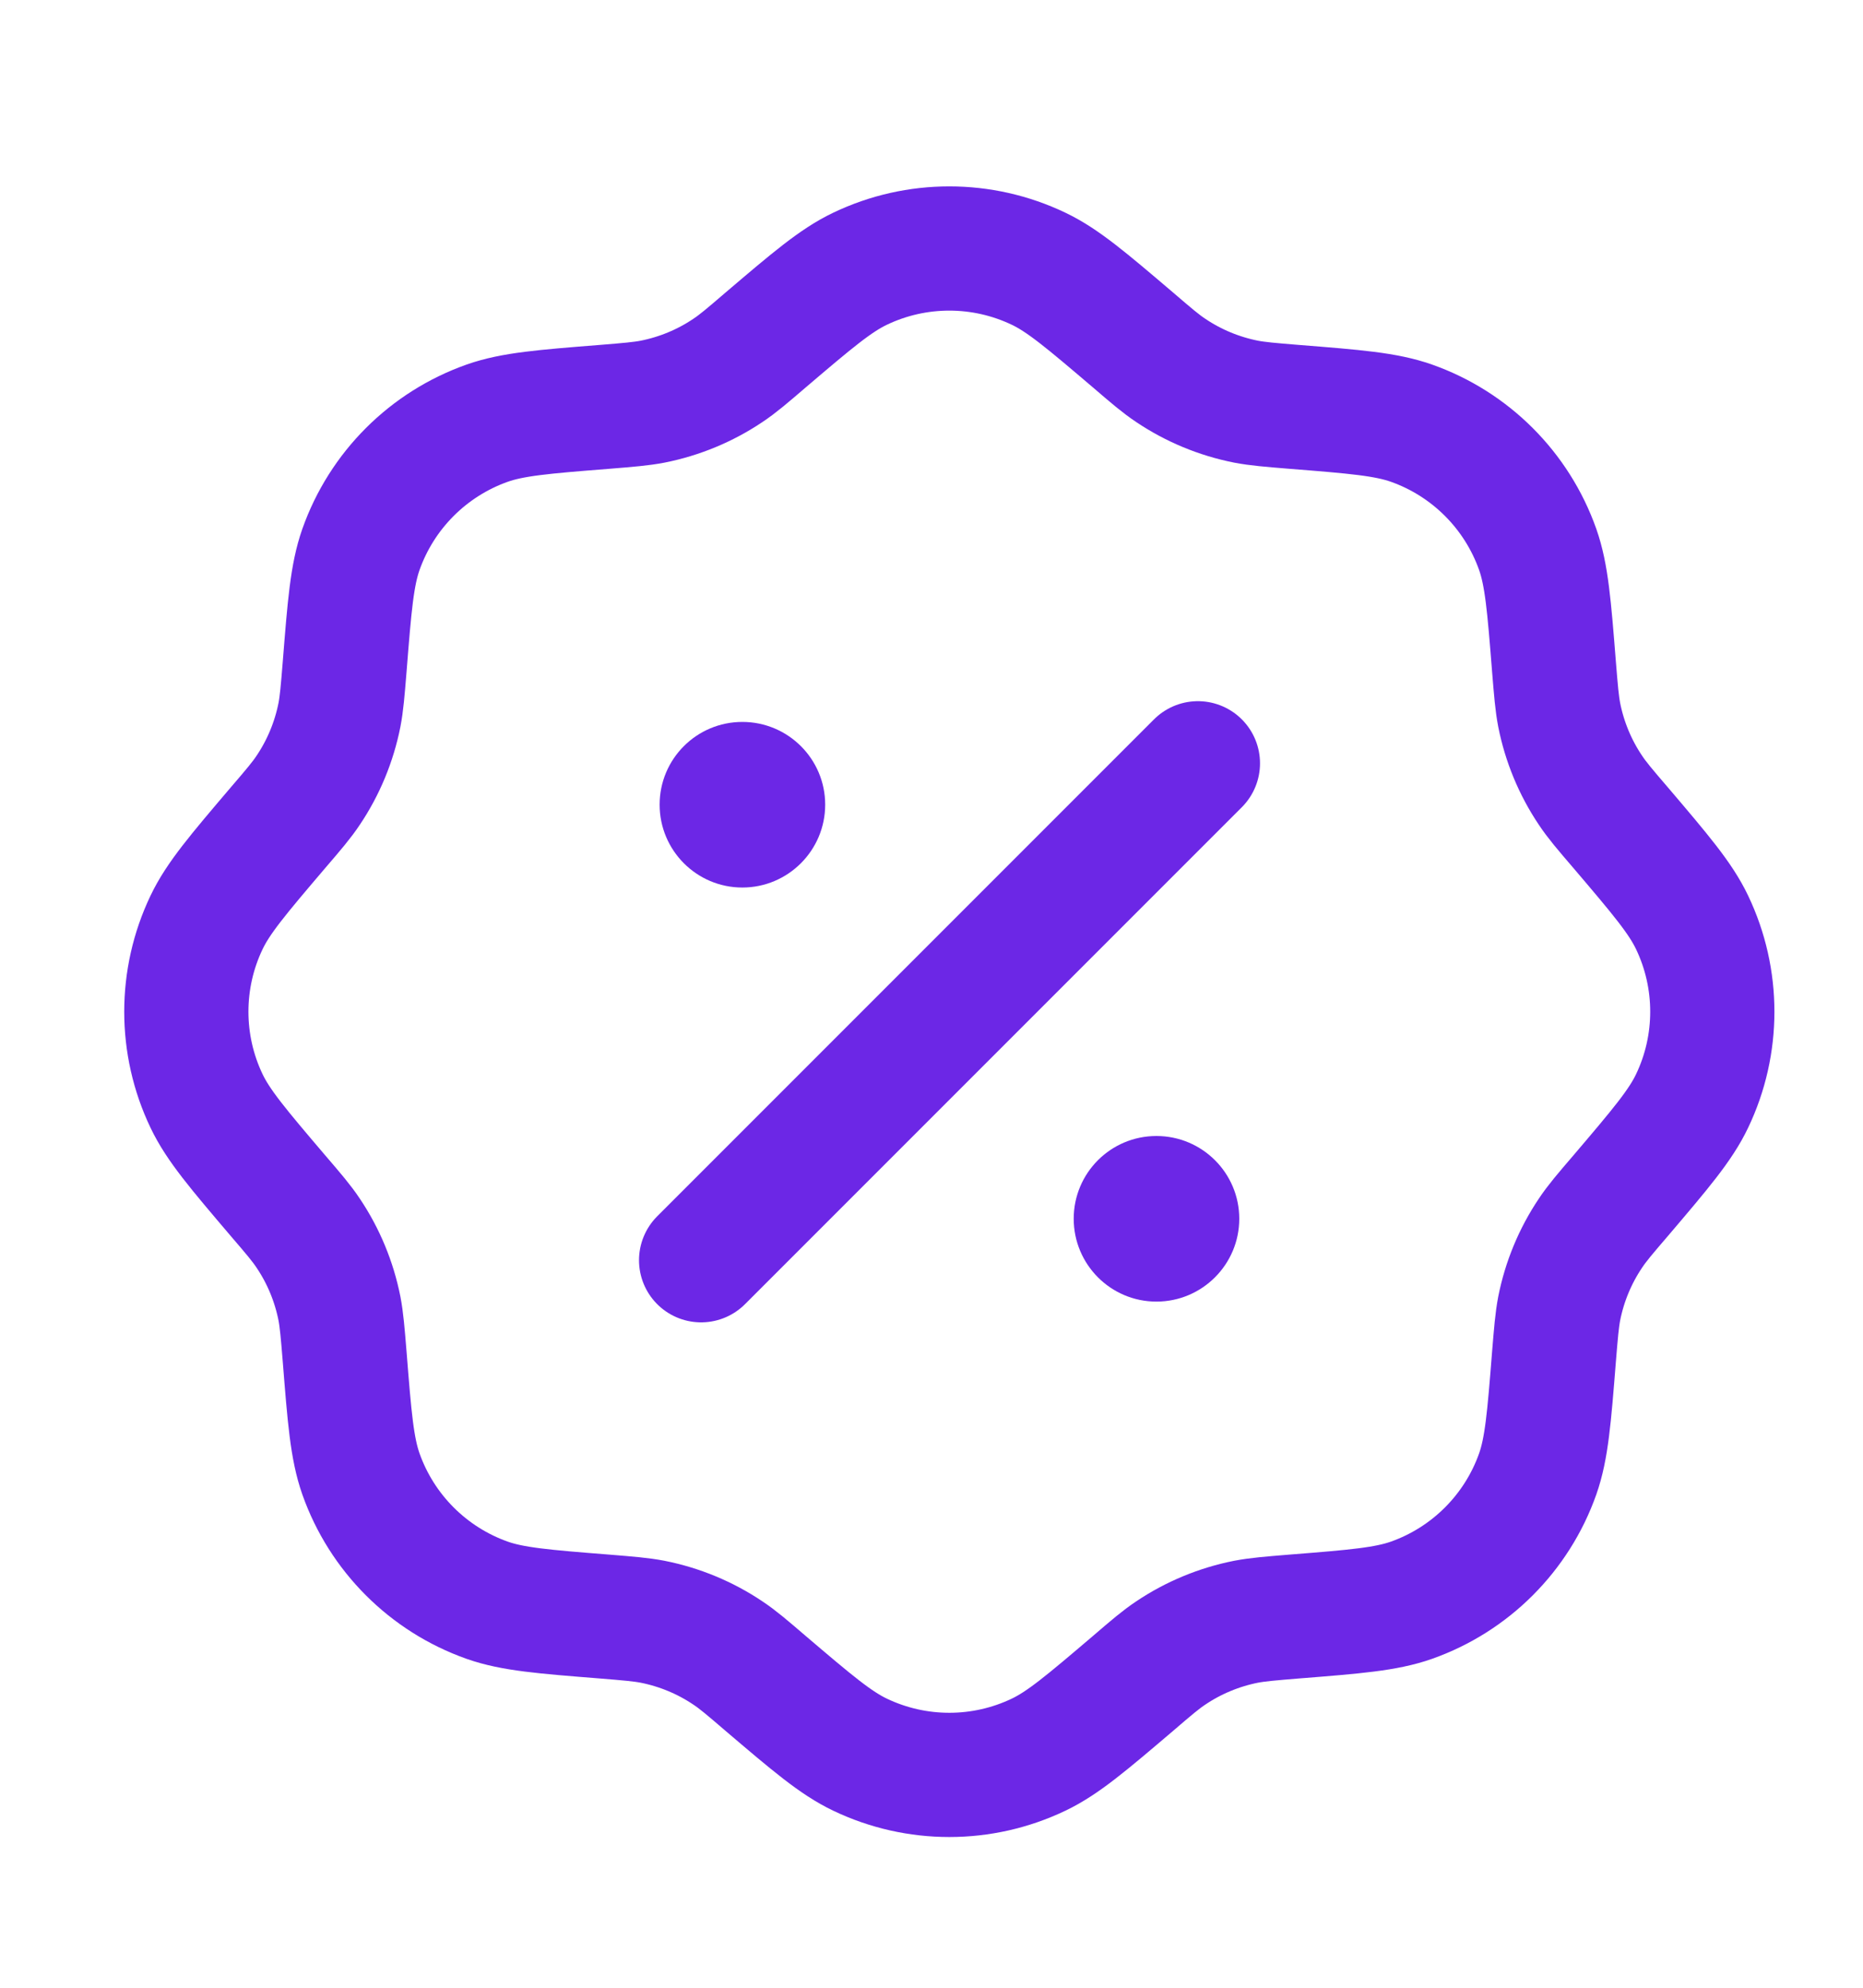 <svg width="15" height="16" viewBox="0 0 15 16" fill="none" xmlns="http://www.w3.org/2000/svg">
<path d="M6.164 2.737C6.54 2.417 6.728 2.257 6.925 2.163C7.379 1.946 7.908 1.946 8.362 2.163C8.559 2.257 8.747 2.417 9.123 2.737C9.272 2.865 9.347 2.929 9.427 2.982C9.61 3.105 9.816 3.19 10.032 3.233C10.127 3.251 10.225 3.259 10.42 3.275C10.913 3.314 11.159 3.334 11.364 3.406C11.839 3.574 12.213 3.948 12.381 4.423C12.453 4.628 12.473 4.874 12.512 5.367C12.528 5.563 12.536 5.661 12.554 5.755C12.597 5.971 12.682 6.177 12.805 6.36C12.858 6.44 12.922 6.515 13.05 6.664C13.37 7.04 13.53 7.228 13.624 7.425C13.841 7.879 13.841 8.408 13.624 8.862C13.53 9.059 13.37 9.247 13.05 9.623C12.922 9.772 12.858 9.847 12.805 9.927C12.682 10.11 12.597 10.316 12.554 10.532C12.536 10.627 12.528 10.725 12.512 10.92C12.473 11.413 12.453 11.659 12.381 11.864C12.213 12.339 11.839 12.713 11.364 12.881C11.159 12.953 10.913 12.973 10.42 13.012C10.225 13.028 10.127 13.036 10.032 13.054C9.816 13.097 9.61 13.182 9.427 13.305C9.347 13.358 9.272 13.422 9.123 13.55C8.747 13.87 8.559 14.03 8.362 14.124C7.908 14.341 7.379 14.341 6.925 14.124C6.728 14.03 6.54 13.87 6.164 13.55C6.015 13.422 5.94 13.358 5.86 13.305C5.677 13.182 5.471 13.097 5.255 13.054C5.161 13.036 5.063 13.028 4.867 13.012C4.374 12.973 4.128 12.953 3.923 12.881C3.448 12.713 3.074 12.339 2.906 11.864C2.834 11.659 2.814 11.413 2.775 10.92C2.759 10.725 2.751 10.627 2.733 10.532C2.69 10.316 2.605 10.11 2.482 9.927C2.429 9.847 2.365 9.772 2.237 9.623C1.917 9.247 1.757 9.059 1.663 8.862C1.446 8.408 1.446 7.879 1.663 7.425C1.757 7.228 1.917 7.04 2.237 6.664C2.365 6.515 2.429 6.44 2.482 6.36C2.605 6.177 2.69 5.971 2.733 5.755C2.751 5.661 2.759 5.563 2.775 5.367C2.814 4.874 2.834 4.628 2.906 4.423C3.074 3.948 3.448 3.574 3.923 3.406C4.128 3.334 4.374 3.314 4.867 3.275C5.063 3.259 5.161 3.251 5.255 3.233C5.471 3.19 5.677 3.105 5.86 2.982C5.94 2.929 6.015 2.865 6.164 2.737Z" stroke="#6C27E6"/>
<path d="M5.645 10.144L9.645 6.144" stroke="#6C27E6" stroke-linecap="round"/>
<path d="M9.978 9.81C9.978 10.178 9.679 10.477 9.311 10.477C8.943 10.477 8.645 10.178 8.645 9.81C8.645 9.442 8.943 9.144 9.311 9.144C9.679 9.144 9.978 9.442 9.978 9.81Z" fill="#6C27E6"/>
<path d="M6.644 6.477C6.644 6.845 6.345 7.144 5.977 7.144C5.609 7.144 5.311 6.845 5.311 6.477C5.311 6.109 5.609 5.811 5.977 5.811C6.345 5.811 6.644 6.109 6.644 6.477Z" fill="#6C27E6"/>
</svg>
